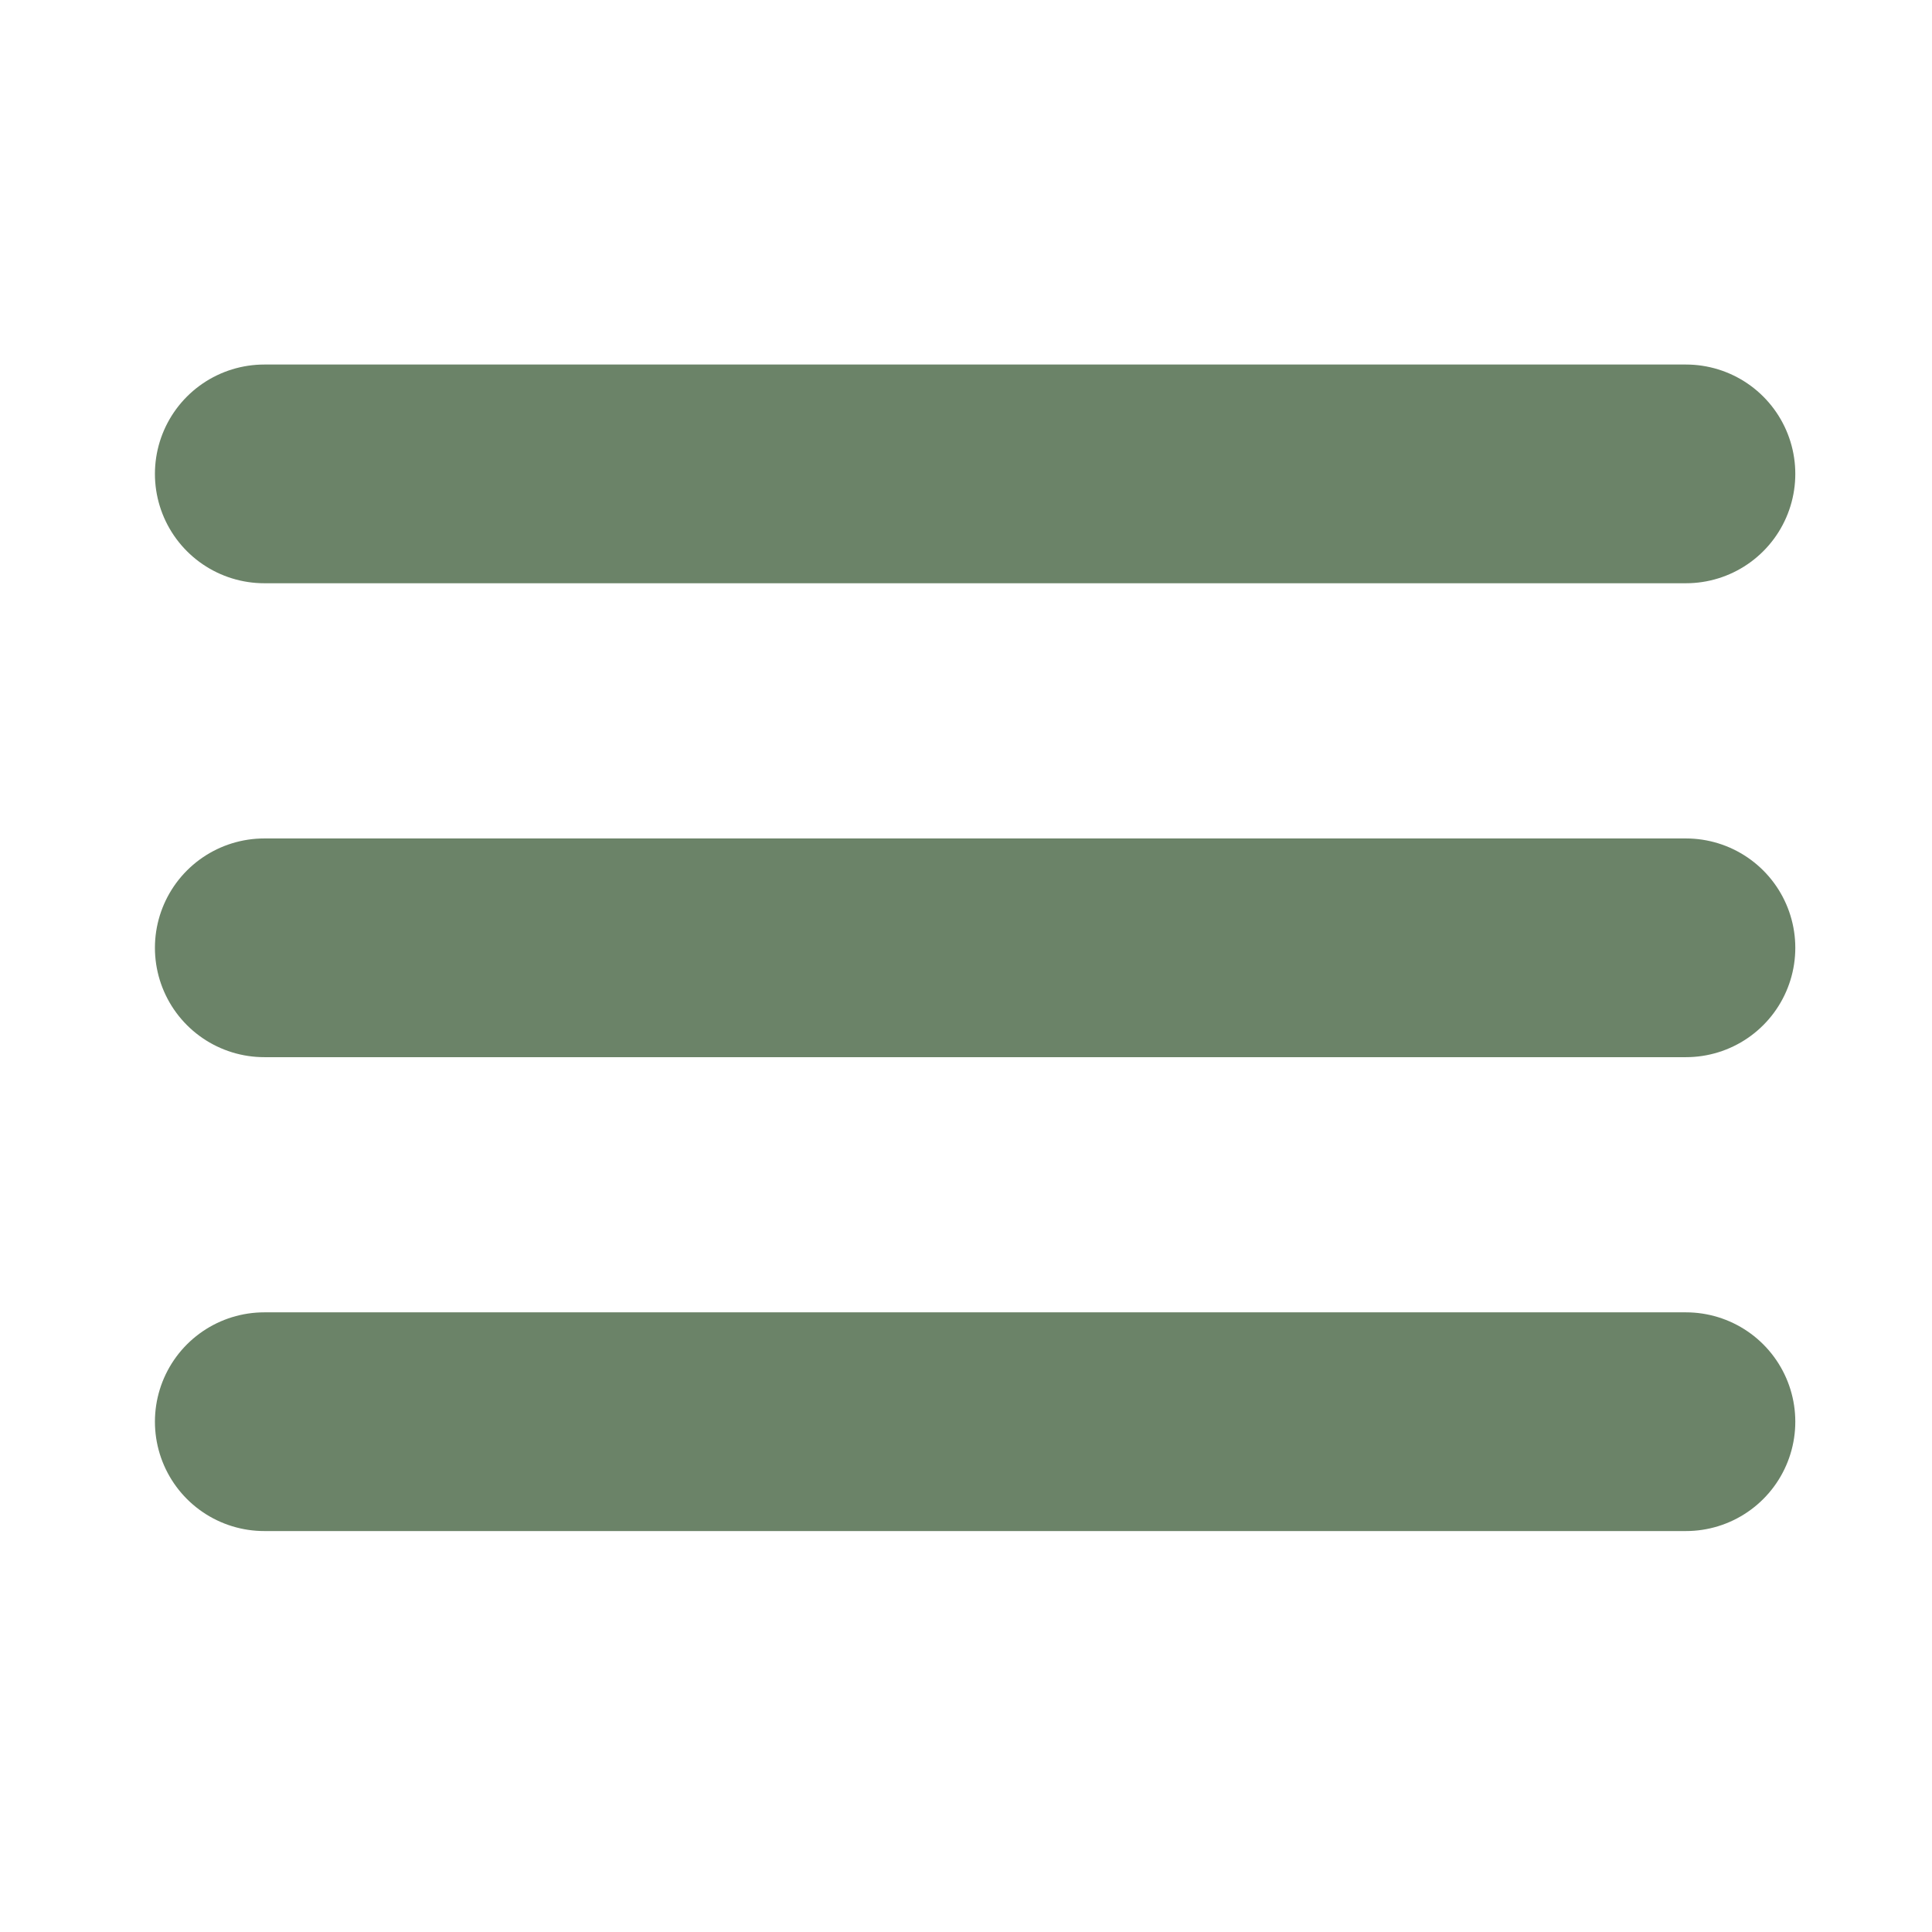 <?xml version="1.0" encoding="utf-8"?>
<!-- Generator: Adobe Illustrator 16.0.0, SVG Export Plug-In . SVG Version: 6.00 Build 0)  -->
<!DOCTYPE svg PUBLIC "-//W3C//DTD SVG 1.1//EN" "http://www.w3.org/Graphics/SVG/1.1/DTD/svg11.dtd">
<svg version="1.1" id="Layer_1" xmlns="http://www.w3.org/2000/svg" xmlns:xlink="http://www.w3.org/1999/xlink" x="0px" y="0px"
	 width="53px" height="53px" viewBox="0 0 53 53" enable-background="new 0 0 53 53" xml:space="preserve">
<rect fill="none" width="52" height="52.001"/>
<g>
	<path fill="none" stroke="#6B8368" stroke-width="6" stroke-linecap="round" stroke-linejoin="round" d="M7.25,13h39 M7.25,26.001
		h39 M7.25,39.001h39"/>
</g>
</svg>
